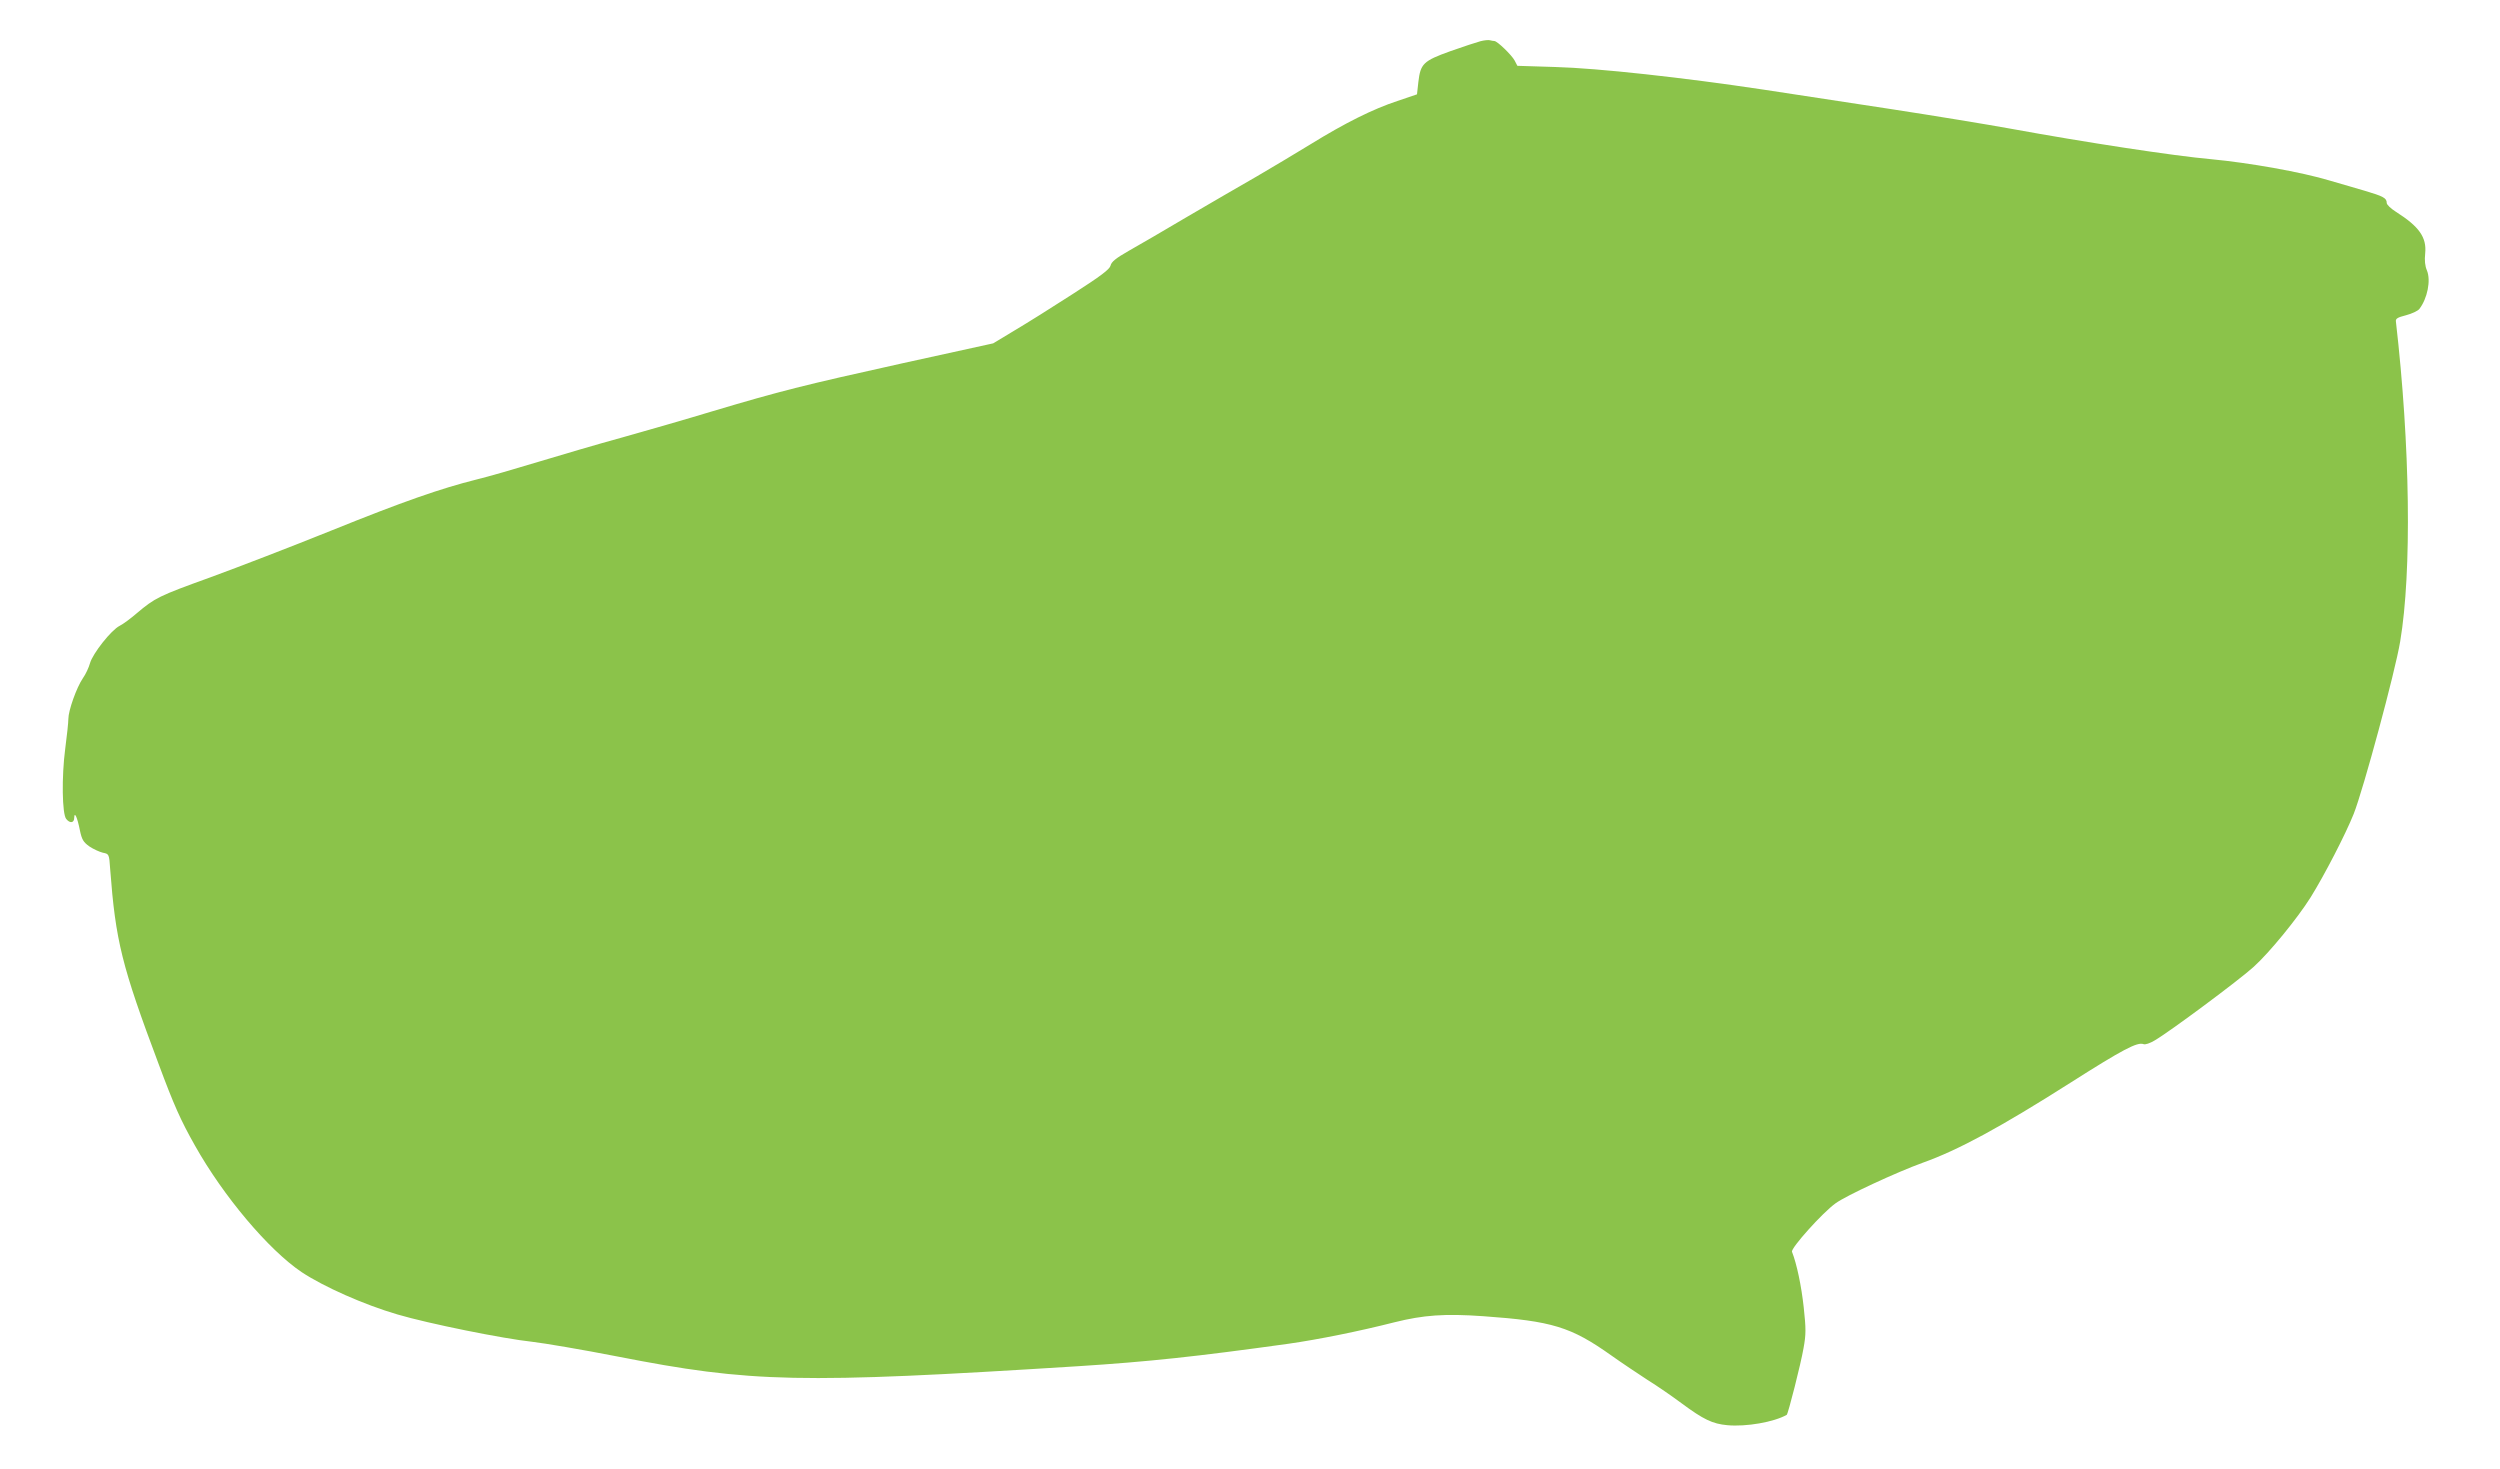 <?xml version="1.0" standalone="no"?>
<!DOCTYPE svg PUBLIC "-//W3C//DTD SVG 20010904//EN"
 "http://www.w3.org/TR/2001/REC-SVG-20010904/DTD/svg10.dtd">
<svg version="1.0" xmlns="http://www.w3.org/2000/svg"
 width="1280pt" height="752pt" viewBox="0 0 1280 752"
 preserveAspectRatio="xMidYMid meet">
<g transform="translate(0,752) scale(0.1,-0.1)"
fill="#8bc34a" stroke="none">
<path d="M7580 7309 c-19 -5 -89 -28 -154 -51 -139 -50 -153 -64 -164 -158
l-7 -63 -100 -34 c-125 -41 -269 -113 -444 -221 -75 -46 -199 -120 -276 -165
-77 -44 -237 -137 -355 -206 -118 -70 -254 -149 -302 -176 -65 -37 -88 -56
-92 -75 -5 -19 -48 -52 -193 -145 -102 -66 -236 -150 -297 -186 l-111 -67
-460 -101 c-519 -115 -629 -143 -975 -246 -135 -41 -344 -101 -465 -135 -121
-33 -314 -90 -430 -125 -115 -35 -257 -76 -315 -90 -184 -46 -376 -113 -745
-262 -198 -80 -476 -187 -618 -239 -266 -96 -283 -105 -377 -184 -30 -26 -69
-55 -87 -64 -44 -22 -138 -142 -152 -191 -6 -22 -22 -57 -37 -78 -32 -47 -74
-165 -74 -208 0 -17 -7 -85 -16 -152 -19 -144 -16 -335 5 -360 19 -24 41 -21
41 6 1 35 16 2 29 -64 10 -48 18 -61 49 -83 21 -14 52 -28 69 -32 31 -6 32 -7
37 -83 28 -370 59 -495 249 -1001 77 -207 112 -286 185 -415 146 -260 377
-534 546 -648 113 -75 320 -167 491 -217 159 -47 541 -124 690 -140 61 -7 256
-40 435 -75 689 -135 932 -140 2360 -50 359 23 603 49 1077 115 154 22 362 64
543 110 148 37 257 45 455 31 352 -25 448 -54 655 -201 52 -37 136 -93 185
-125 50 -31 128 -85 175 -120 112 -83 158 -105 234 -112 96 -9 239 16 304 53
7 4 73 264 86 341 13 71 13 99 1 210 -12 109 -35 220 -60 284 -7 18 156 200
223 248 53 39 314 160 447 208 182 65 396 181 755 409 269 171 343 210 375
198 8 -4 34 5 57 19 76 44 431 308 506 376 81 73 224 248 292 356 71 114 179
323 221 428 49 124 212 726 238 883 60 359 51 1004 -22 1638 -2 15 9 21 52 32
30 8 60 22 68 32 41 53 60 146 39 197 -10 23 -13 52 -9 88 8 82 -31 137 -149
212 -27 17 -48 37 -48 46 0 25 -17 34 -115 63 -49 14 -128 37 -175 51 -145 44
-417 92 -610 110 -191 17 -642 86 -1025 156 -121 22 -395 67 -610 100 -214 33
-509 78 -655 100 -412 62 -848 110 -1068 116 l-193 6 -14 27 c-15 28 -89 100
-104 100 -5 0 -15 2 -23 4 -7 2 -29 0 -48 -5z"/>
</g>
</svg>
